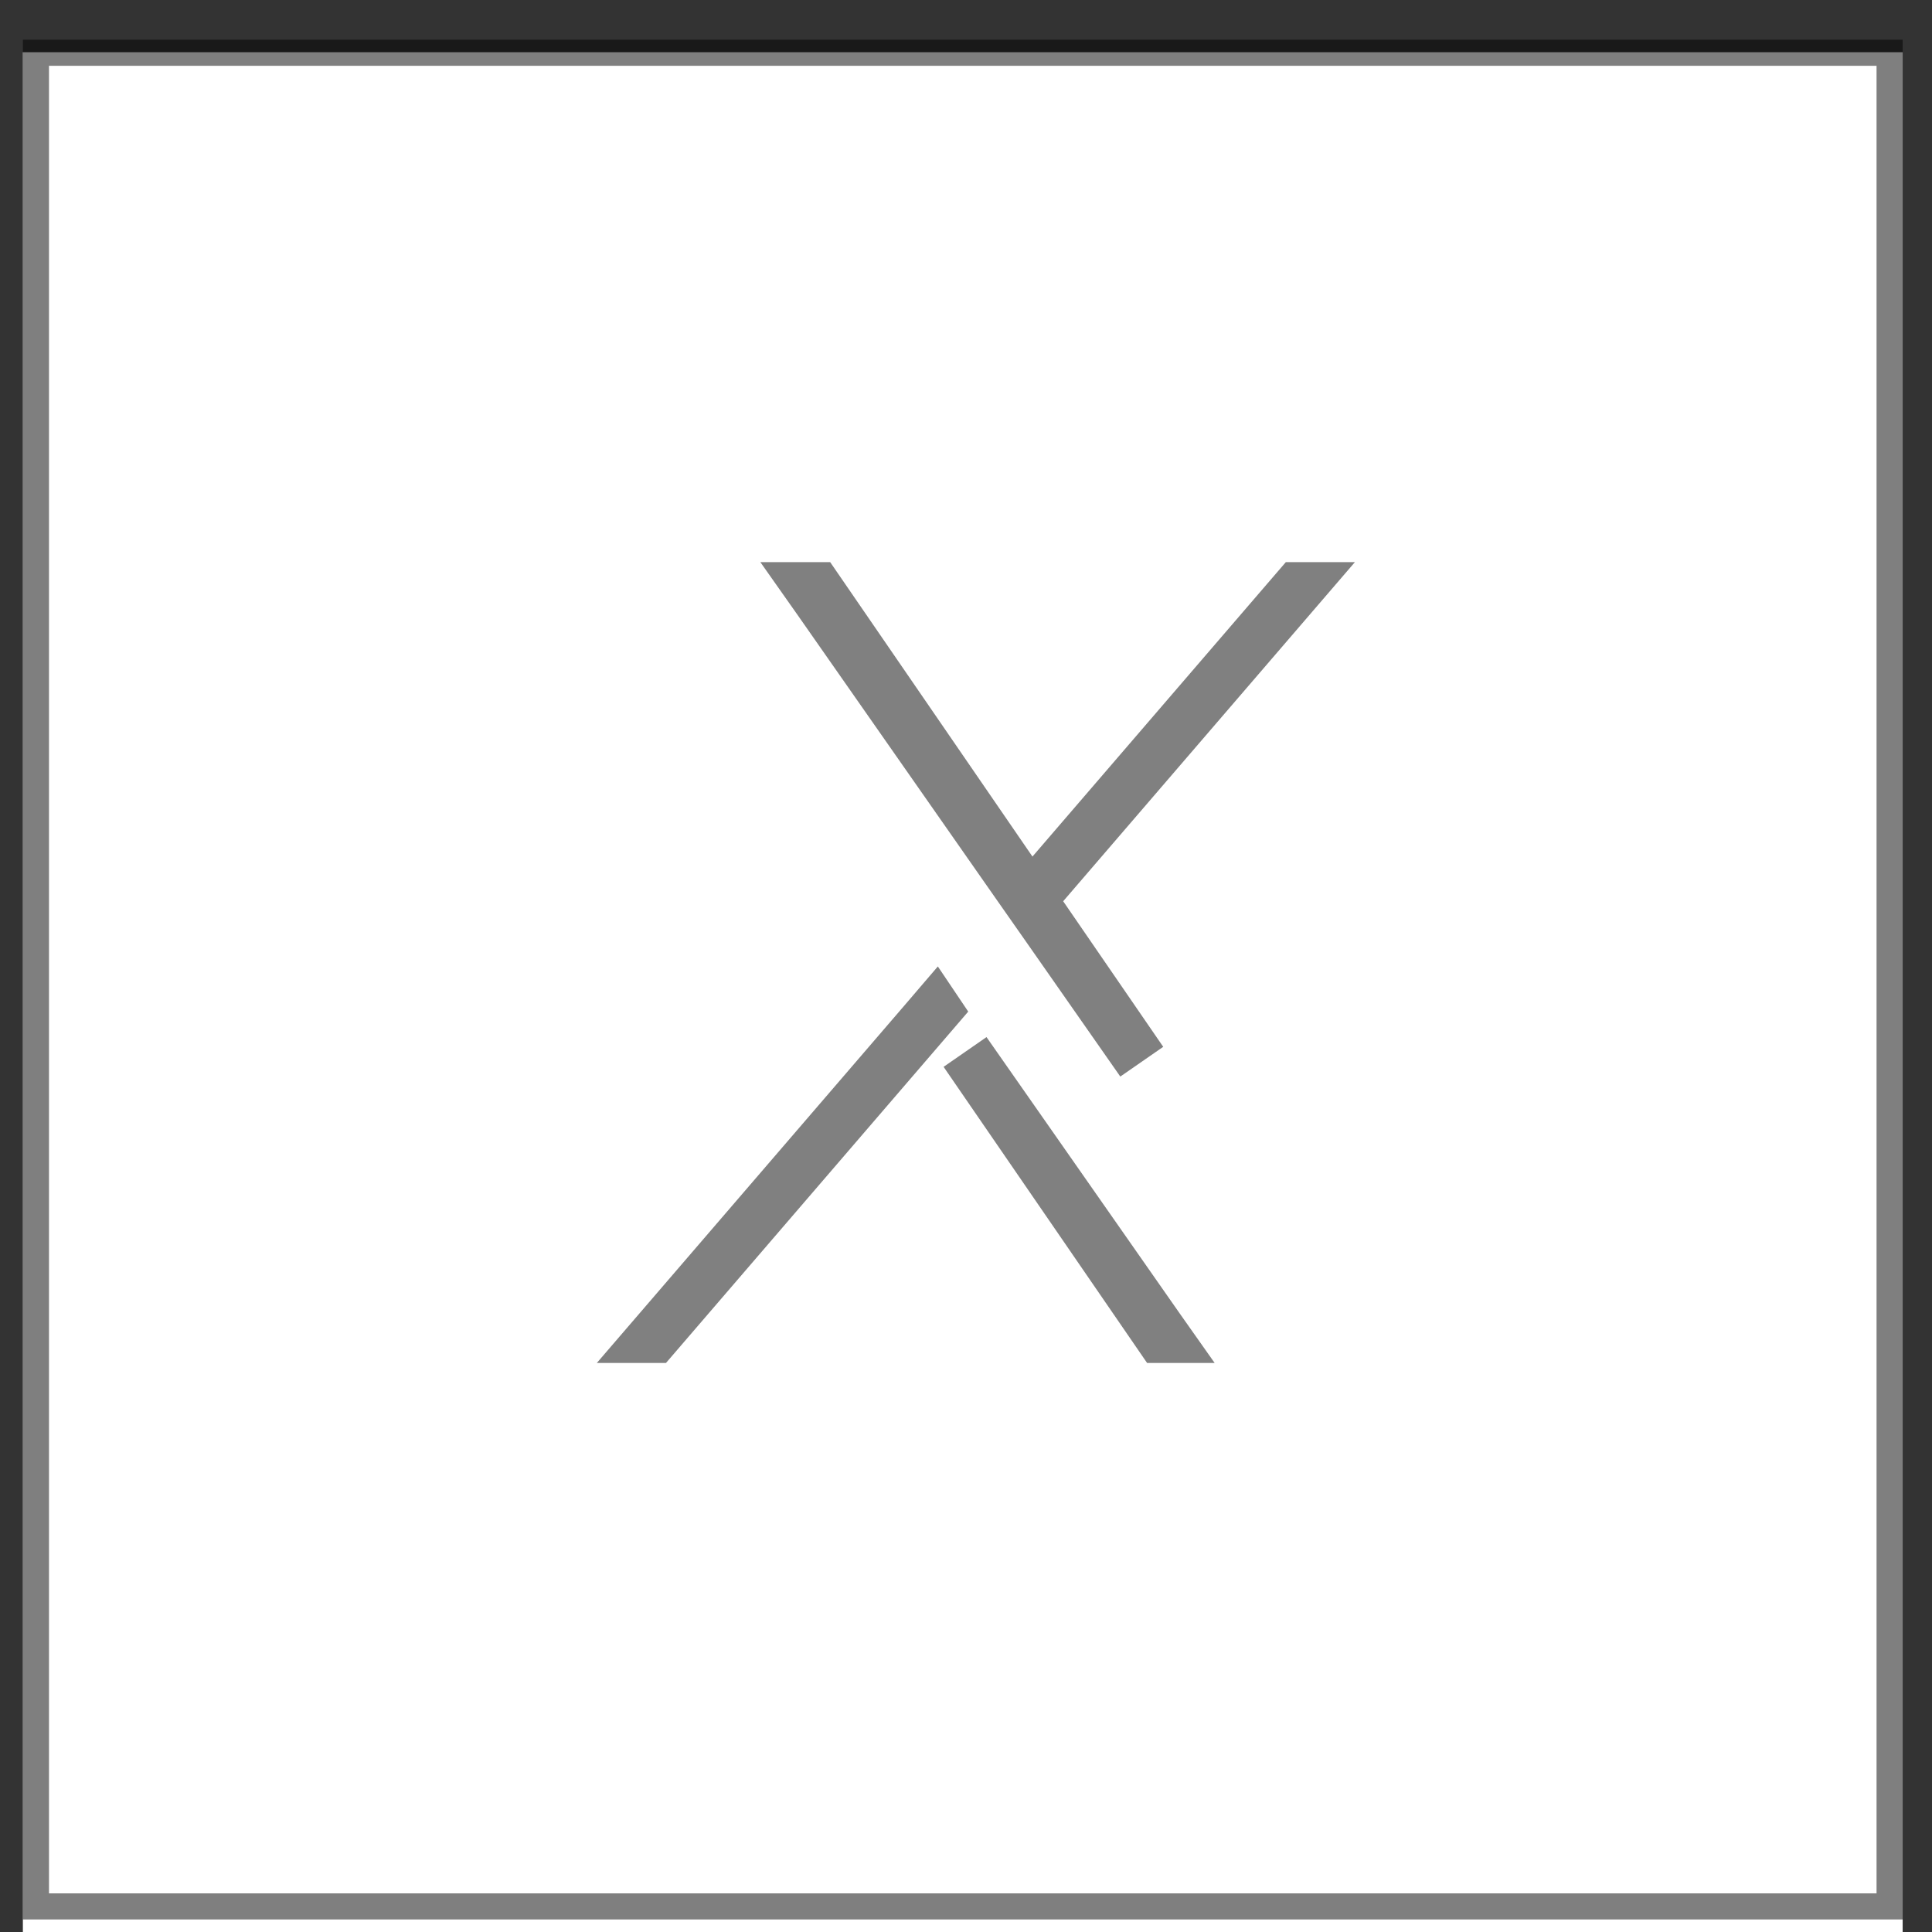 <svg width="37" height="37" viewBox="0 0 37 37" fill="none" xmlns="http://www.w3.org/2000/svg">
<rect x="0" y="0" width="37" height="37" fill="#333333" stroke="none"/>
<rect width="36" height="36" transform="translate(0.438 1)" fill="white"/>
<rect x="0.688" y="1.01" width="35.5" height="35.5" stroke="black" stroke-opacity="0.5" stroke-width="0.5"/>
<path d="M22.182 25.439L22.297 25.602H22.231L18.483 20.148L22.182 25.439ZM17.915 19.336L17.497 19.822L12.525 25.602H12.52L17.668 19.619L17.913 19.333L17.915 19.336ZM15.636 11.266L19.361 16.688L19.729 17.223L20.152 16.73L24.854 11.266H24.858L19.982 16.934L19.731 17.226L19.949 17.543L21.865 20.331L20.08 17.777L19.486 16.929L15.674 11.476L15.526 11.266H15.636Z" fill="#808080" stroke="#808080"/>
</svg>
